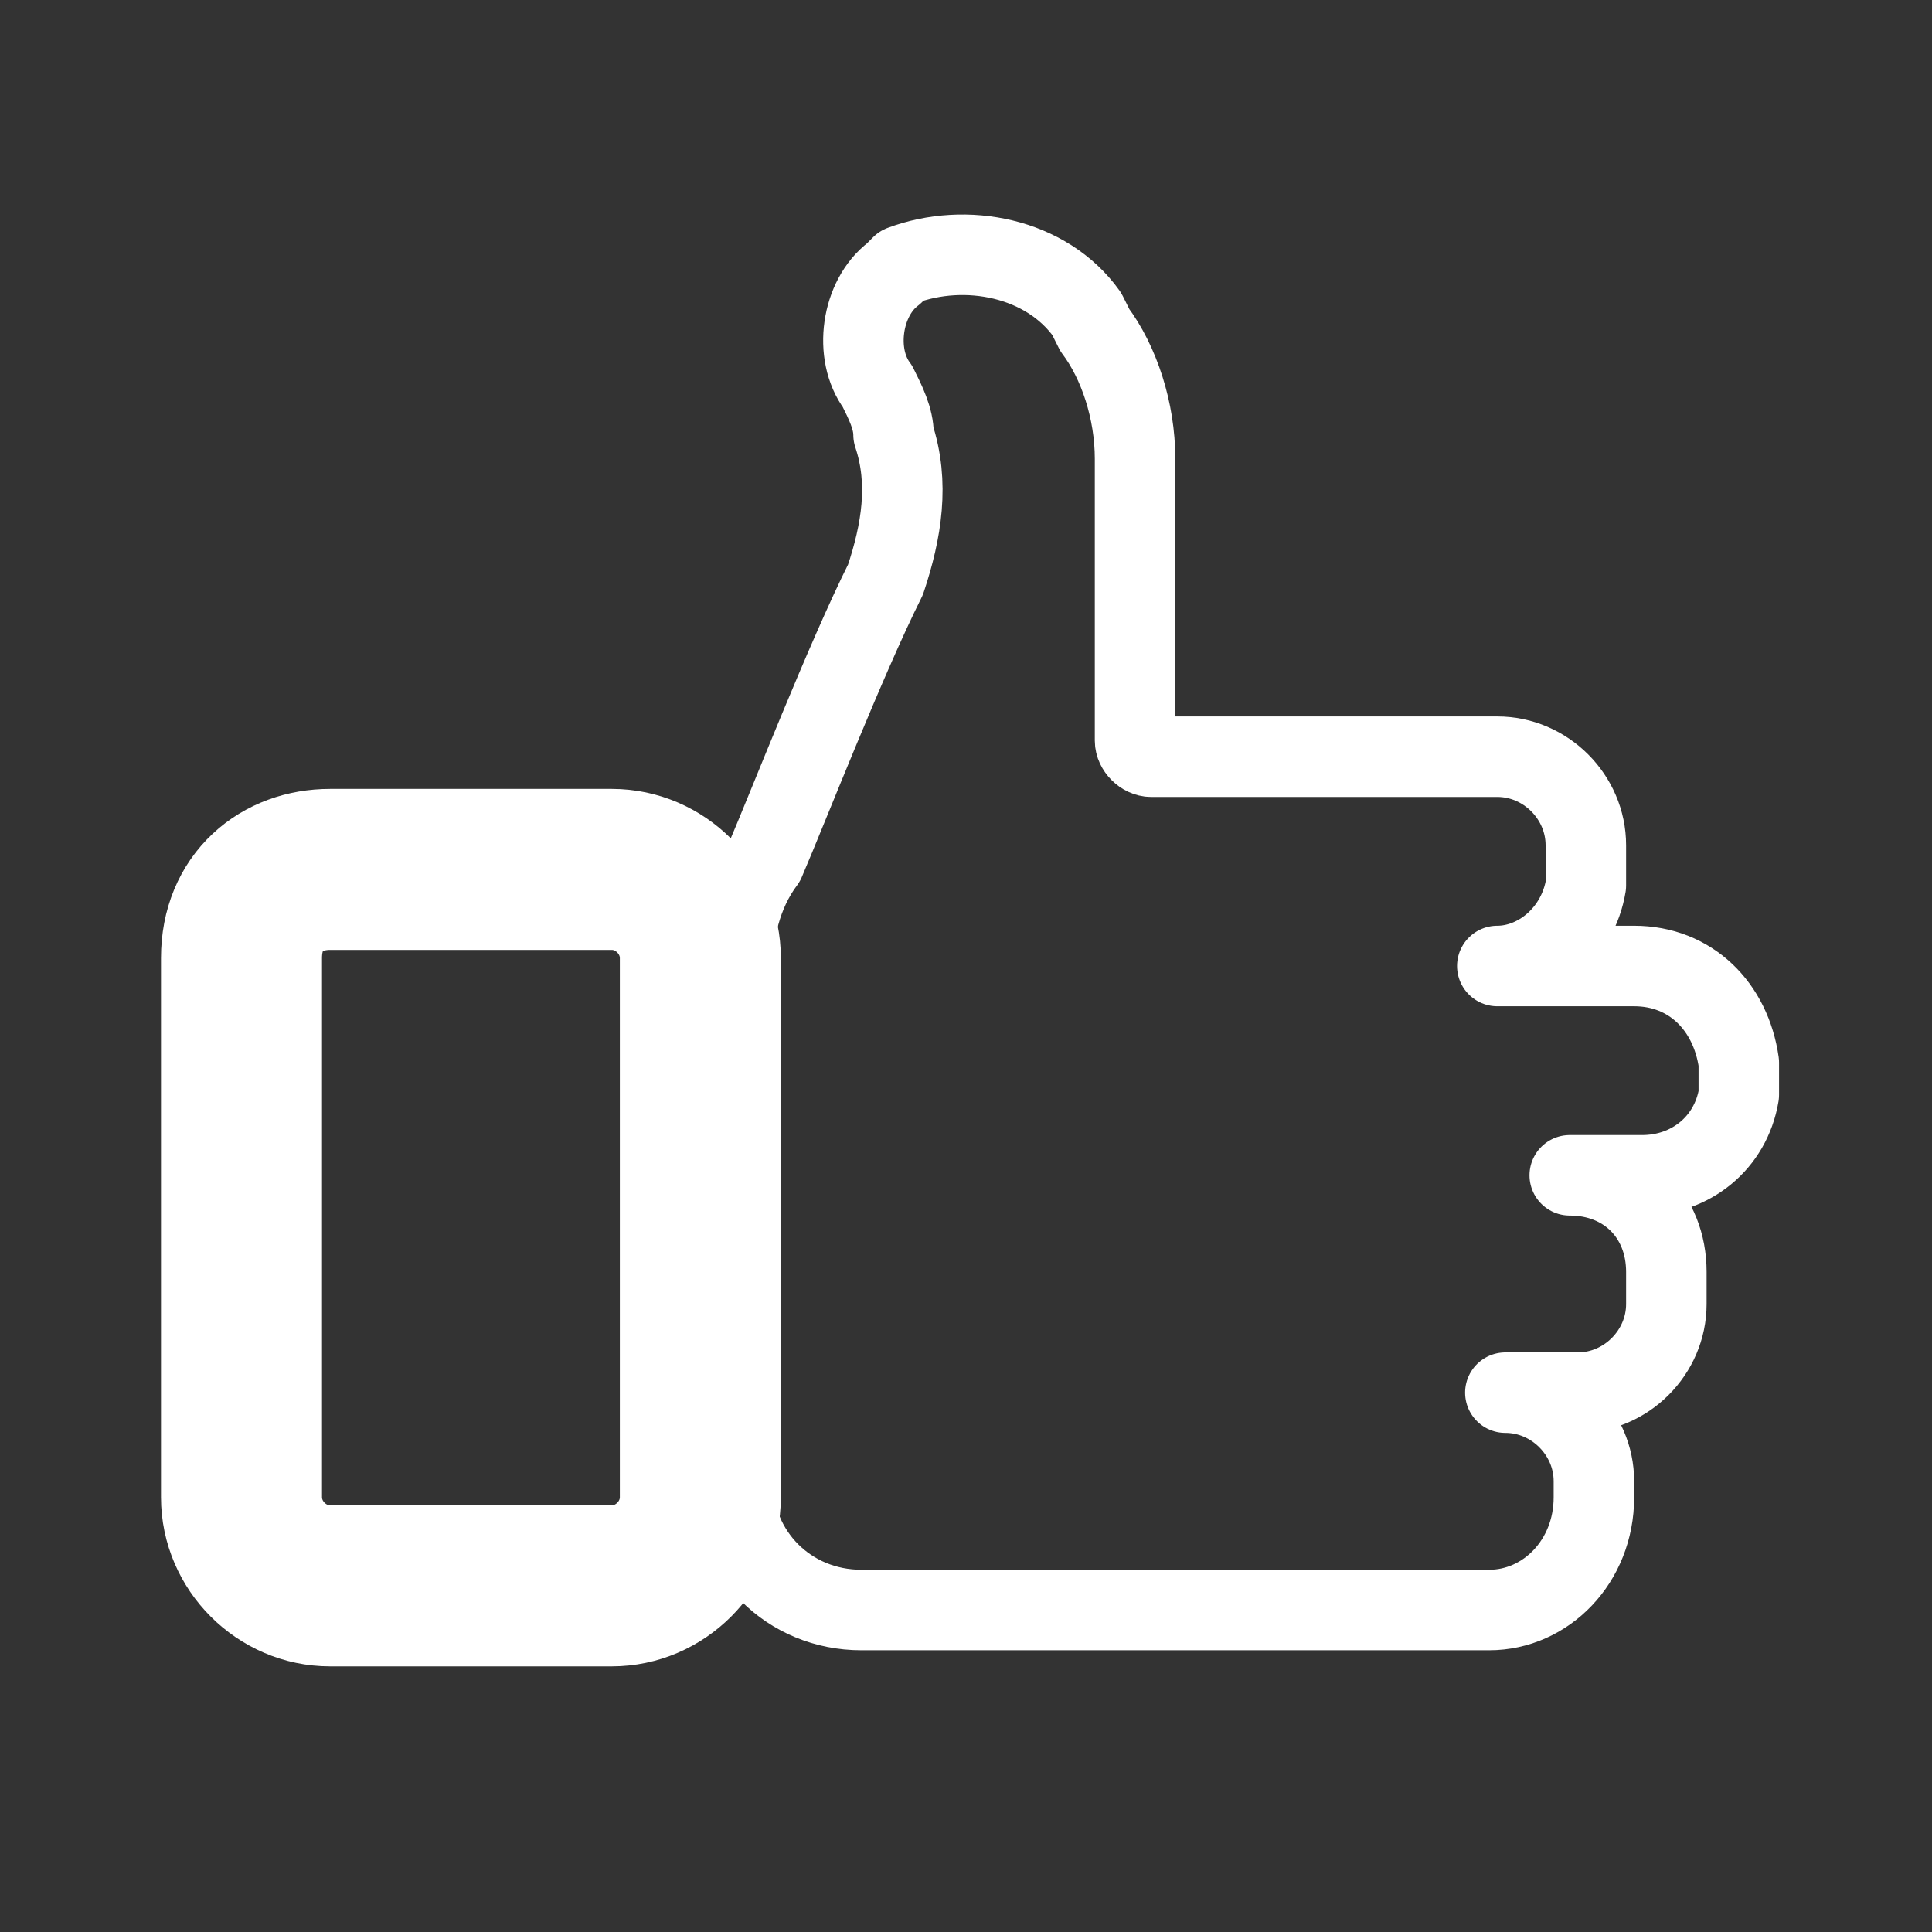 <?xml version="1.0" encoding="utf-8"?>
<!-- Generator: Adobe Illustrator 24.1.0, SVG Export Plug-In . SVG Version: 6.00 Build 0)  -->
<svg version="1.1" id="THE_USED_ONESSSSSSSSSSSSSSSSSS"
	 xmlns="http://www.w3.org/2000/svg" xmlns:xlink="http://www.w3.org/1999/xlink" x="0px" y="0px" viewBox="0 0 24 24"
	 style="enable-background:new 0 0 24 24;" xml:space="preserve">
<rect x="0" y="0" width="24" height="24" fill="#333333" stroke="none"/>
<style type="text/css">
	.st0{fill:none;stroke:#FFFFFF;stroke-width:2;stroke-linecap:round;stroke-linejoin:round;}
	.st1{fill:none;stroke:#FFFFFF;stroke-linecap:round;stroke-linejoin:round;}
</style>
<g id="dislike">
	<path class="st0" d="M4.1,10.8h3.5c0.6,0,1.1,0.5,1.1,1.1v6.7c0,0.6-0.5,1.1-1.1,1.1H4.1c-0.6,0-1.1-0.5-1.1-1.1v-6.7
		C3,11.2,3.5,10.8,4.1,10.8z"/>
	<path class="st1" d="M14.1,5.7v3.5c0,0.1,0.1,0.2,0.2,0.2c0,0,0,0,0,0h4.3c0.6,0,1.1,0.5,1.1,1.1V11c-0.1,0.6-0.6,1-1.1,1h1.7
		c0.7,0,1.2,0.5,1.3,1.2v0.4c-0.1,0.6-0.6,1-1.2,1h-0.9c0.7,0,1.2,0.5,1.2,1.2v0.4c0,0.6-0.5,1.1-1.1,1.1c0,0,0,0,0,0h-0.9
		c0.6,0,1.1,0.5,1.1,1.1v0.2c0,0.8-0.6,1.4-1.3,1.4c0,0,0,0-0.1,0h-7.7c-0.9,0-1.6-0.7-1.6-1.6V12c0-0.4,0.1-0.9,0.4-1.3
		c0.3-0.7,1-2.5,1.5-3.5c0.2-0.6,0.3-1.2,0.1-1.8c0-0.2-0.1-0.4-0.2-0.6c-0.3-0.4-0.2-1.1,0.2-1.4c0,0,0.1-0.1,0.1-0.1l0,0
		C12,3,13,3.2,13.5,3.9l0.1,0.2C13.9,4.5,14.1,5.1,14.1,5.7L14.1,5.7z"/>
</g>
</svg>
